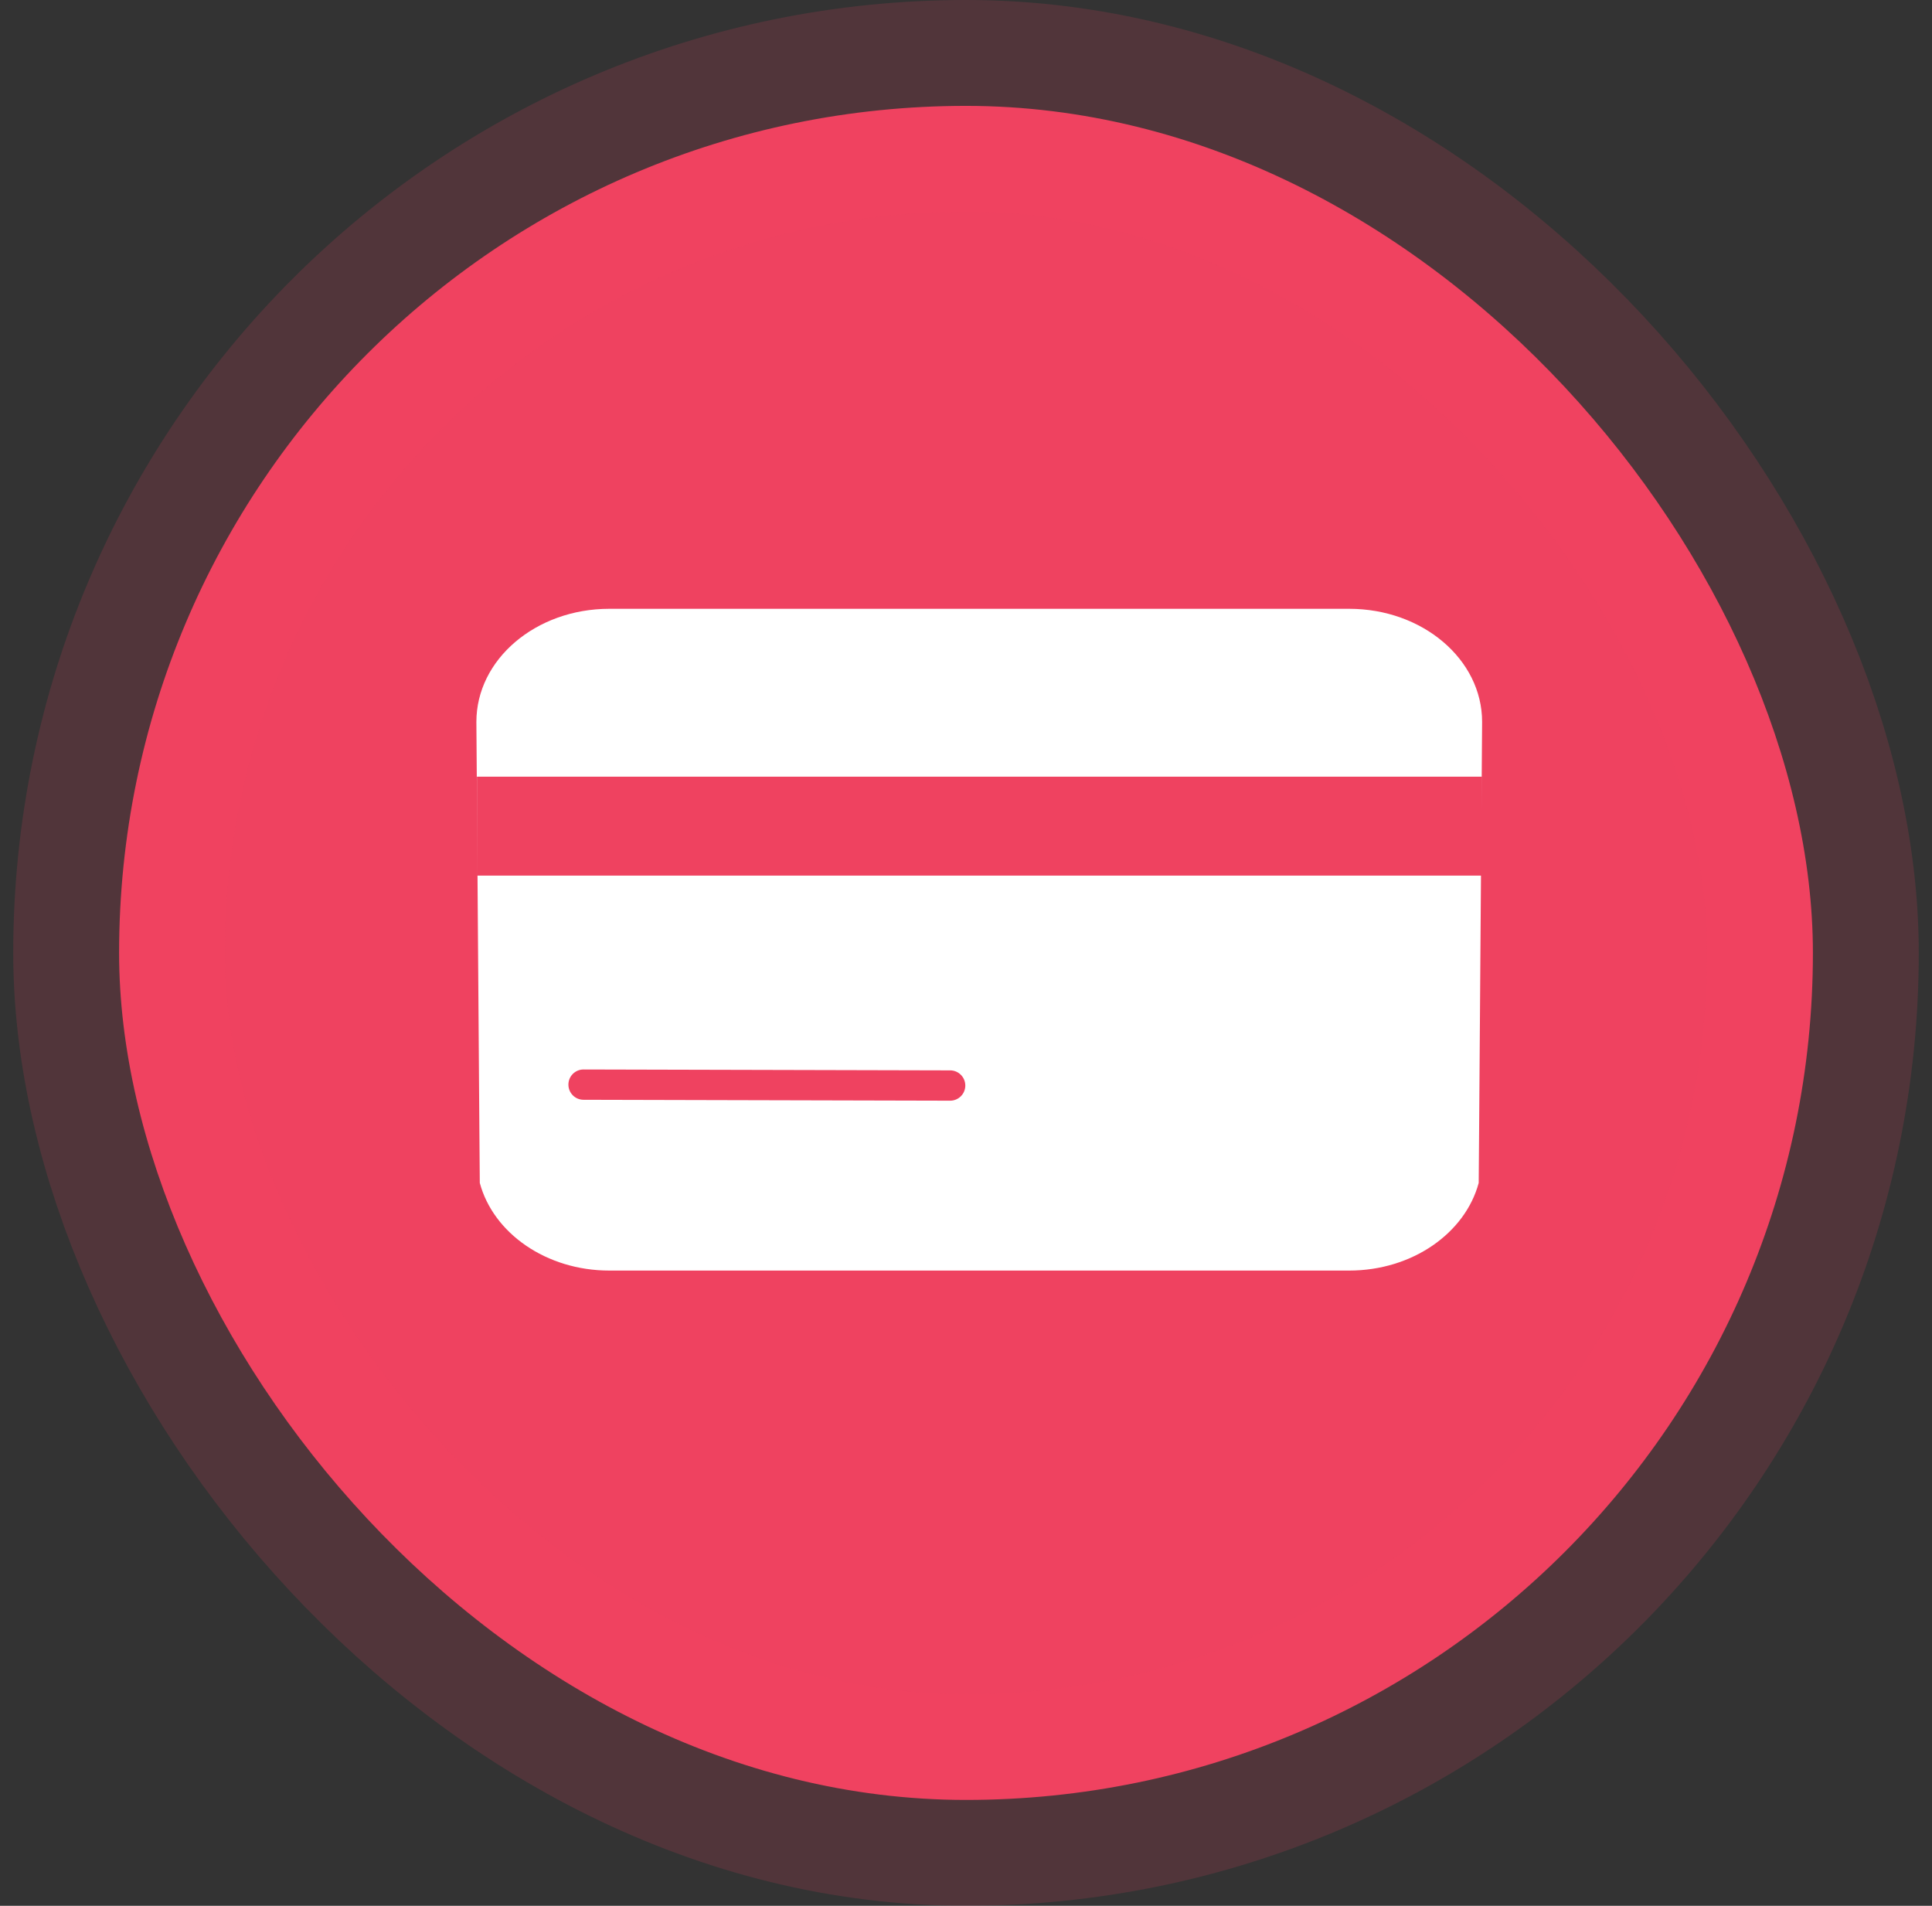 <svg width="73" height="72" viewBox="0 0 73 72" fill="none" xmlns="http://www.w3.org/2000/svg">
<rect x="0" y="0" width="73" height="72" fill="#333333" stroke="none"/>
<rect x="4.5" y="4" width="64" height="64" rx="32" fill="#EF4260"/>
<g clip-path="url(#clip0_518_2661)">
<path d="M23.023 47.427C20.985 47.427 19.18 46.246 18.701 44.608L18.687 42.815L18.571 27.267C18.571 25.232 20.569 23.573 23.023 23.573H50.977C53.432 23.573 55.429 25.232 55.429 27.272L55.315 42.816L55.301 44.608C54.822 46.246 53.017 47.427 50.979 47.427H23.023Z" fill="white"/>
<path d="M50.978 24.145C53.116 24.145 54.855 25.546 54.858 27.267L54.744 42.811L54.73 44.52C54.289 45.88 52.736 46.855 50.978 46.855H23.023C21.265 46.855 19.713 45.88 19.271 44.52L19.258 42.811L19.143 27.267C19.145 25.545 20.886 24.145 23.023 24.145H50.978ZM50.978 23H23.023C20.249 23 18 24.911 18 27.272L18.114 42.82L18.129 44.69C18.638 46.587 20.639 48.001 23.023 48.001H50.978C53.363 48.001 55.362 46.587 55.872 44.69L55.887 42.82L56.001 27.272C56.001 24.911 53.752 23 50.978 23V23Z" fill="white"/>
<path d="M56 29.342H18.02V33.079H56V29.342Z" fill="#EF4260"/>
<path fill-rule="evenodd" clip-rule="evenodd" d="M21.477 40.975C21.477 40.659 21.734 40.403 22.05 40.404L35.903 40.438C36.219 40.439 36.474 40.696 36.474 41.012C36.473 41.328 36.216 41.584 35.901 41.583L22.047 41.549C21.731 41.548 21.476 41.291 21.477 40.975Z" fill="#EF4260"/>
</g>
<rect x="4.5" y="4" width="64" height="64" rx="32" stroke="#EF4260" stroke-opacity="0.16" stroke-width="8"/>
<defs>
<clipPath id="clip0_518_2661">
<rect width="38" height="25" fill="white" transform="translate(18 23)"/>
</clipPath>
</defs>
</svg>
